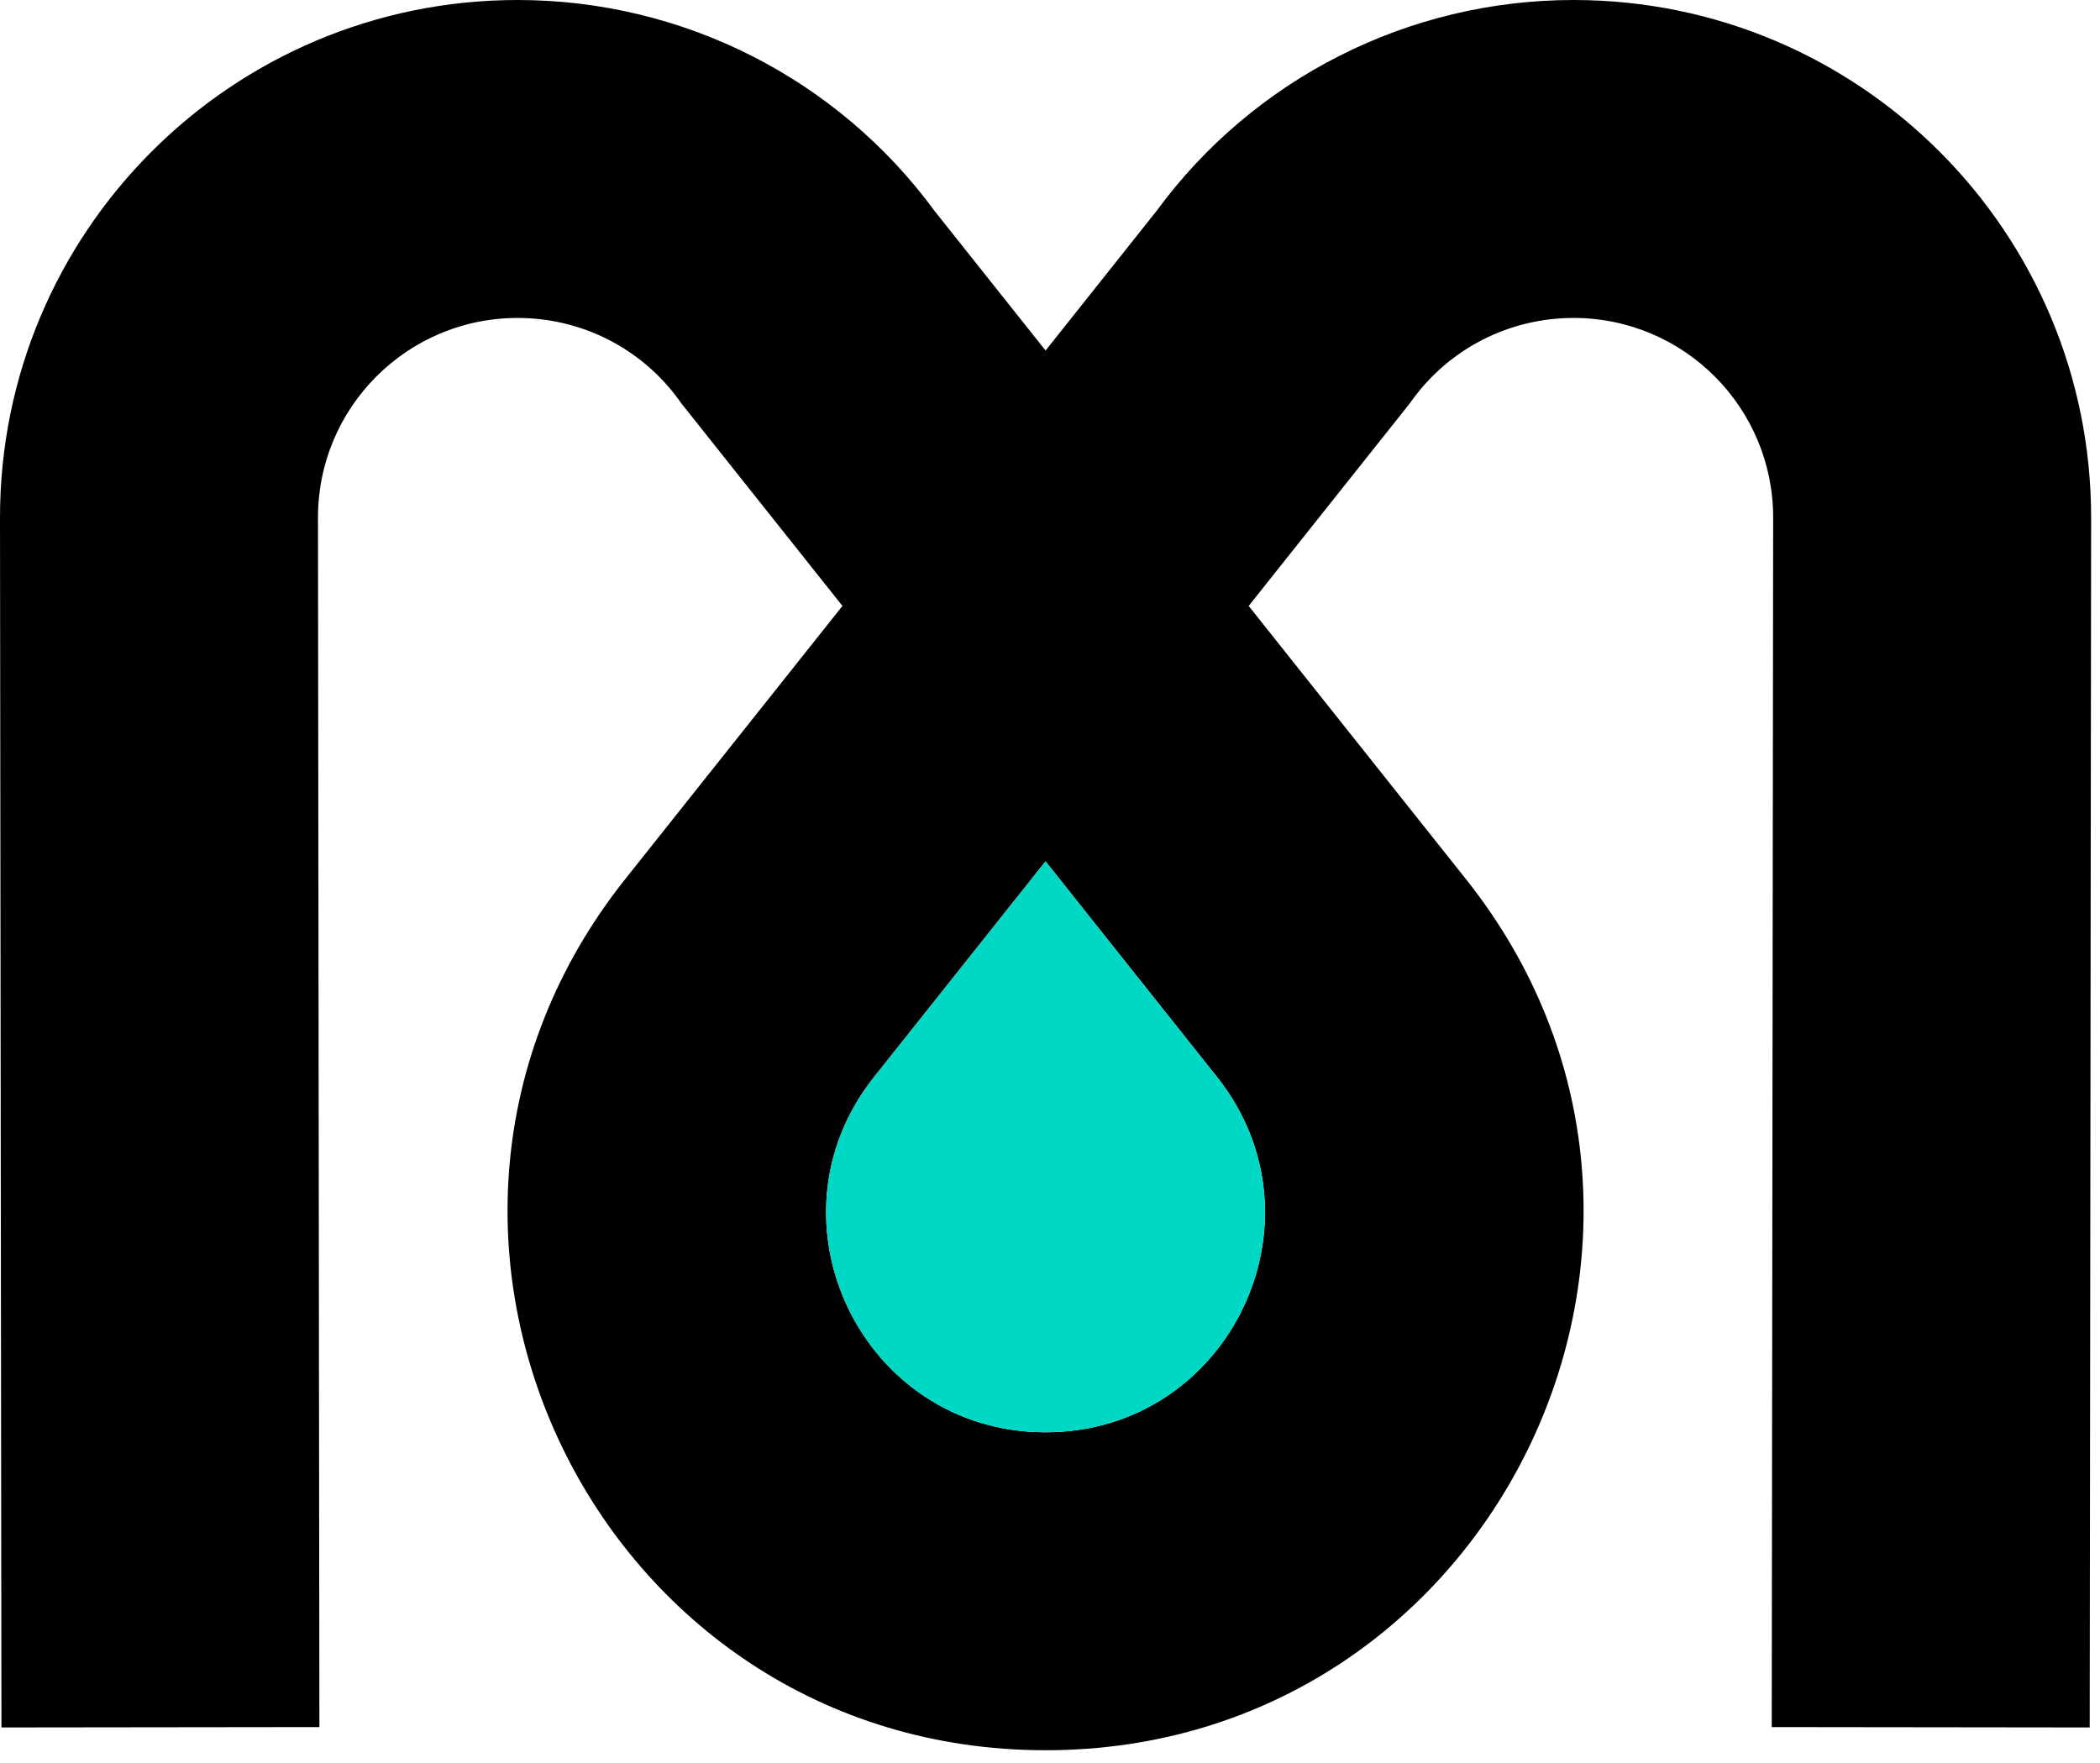 <?xml version="1.0" encoding="UTF-8"?> <svg xmlns="http://www.w3.org/2000/svg" width="156" height="131" viewBox="0 0 156 131" fill="none"><path d="M116.891 0C138.144 0 155.366 17.243 155.341 38.496L155.235 128.337L131.615 128.309L131.72 38.467C131.73 30.27 125.088 23.621 116.891 23.621C112.102 23.621 107.648 25.904 104.871 29.765L104.704 29.997L92.759 45.017L108.895 65.308C129.68 91.446 111.066 130.03 77.671 130.03C44.275 130.03 25.661 91.446 46.446 65.308L62.581 45.017L50.637 29.997L50.47 29.765C47.693 25.904 43.239 23.621 38.45 23.621C30.253 23.621 23.611 30.27 23.621 38.467L23.727 128.309L0.107 128.337L2.75534e-05 38.496C-0.025 17.243 17.197 8.12243e-05 38.45 0C50.695 0 62.201 5.808 69.448 15.702L77.671 26.042L85.892 15.702C93.139 5.807 104.645 4.74791e-05 116.891 0ZM64.935 80.009C56.456 90.671 64.049 106.409 77.671 106.409C91.292 106.409 98.885 90.671 90.406 80.009L77.671 63.993L64.935 80.009Z" fill="black"></path><path d="M77.665 106.408C64.044 106.407 56.451 90.669 64.93 80.007L77.665 63.991L90.401 80.007C98.88 90.669 91.287 106.408 77.665 106.408Z" fill="#00D8C6"></path></svg> 